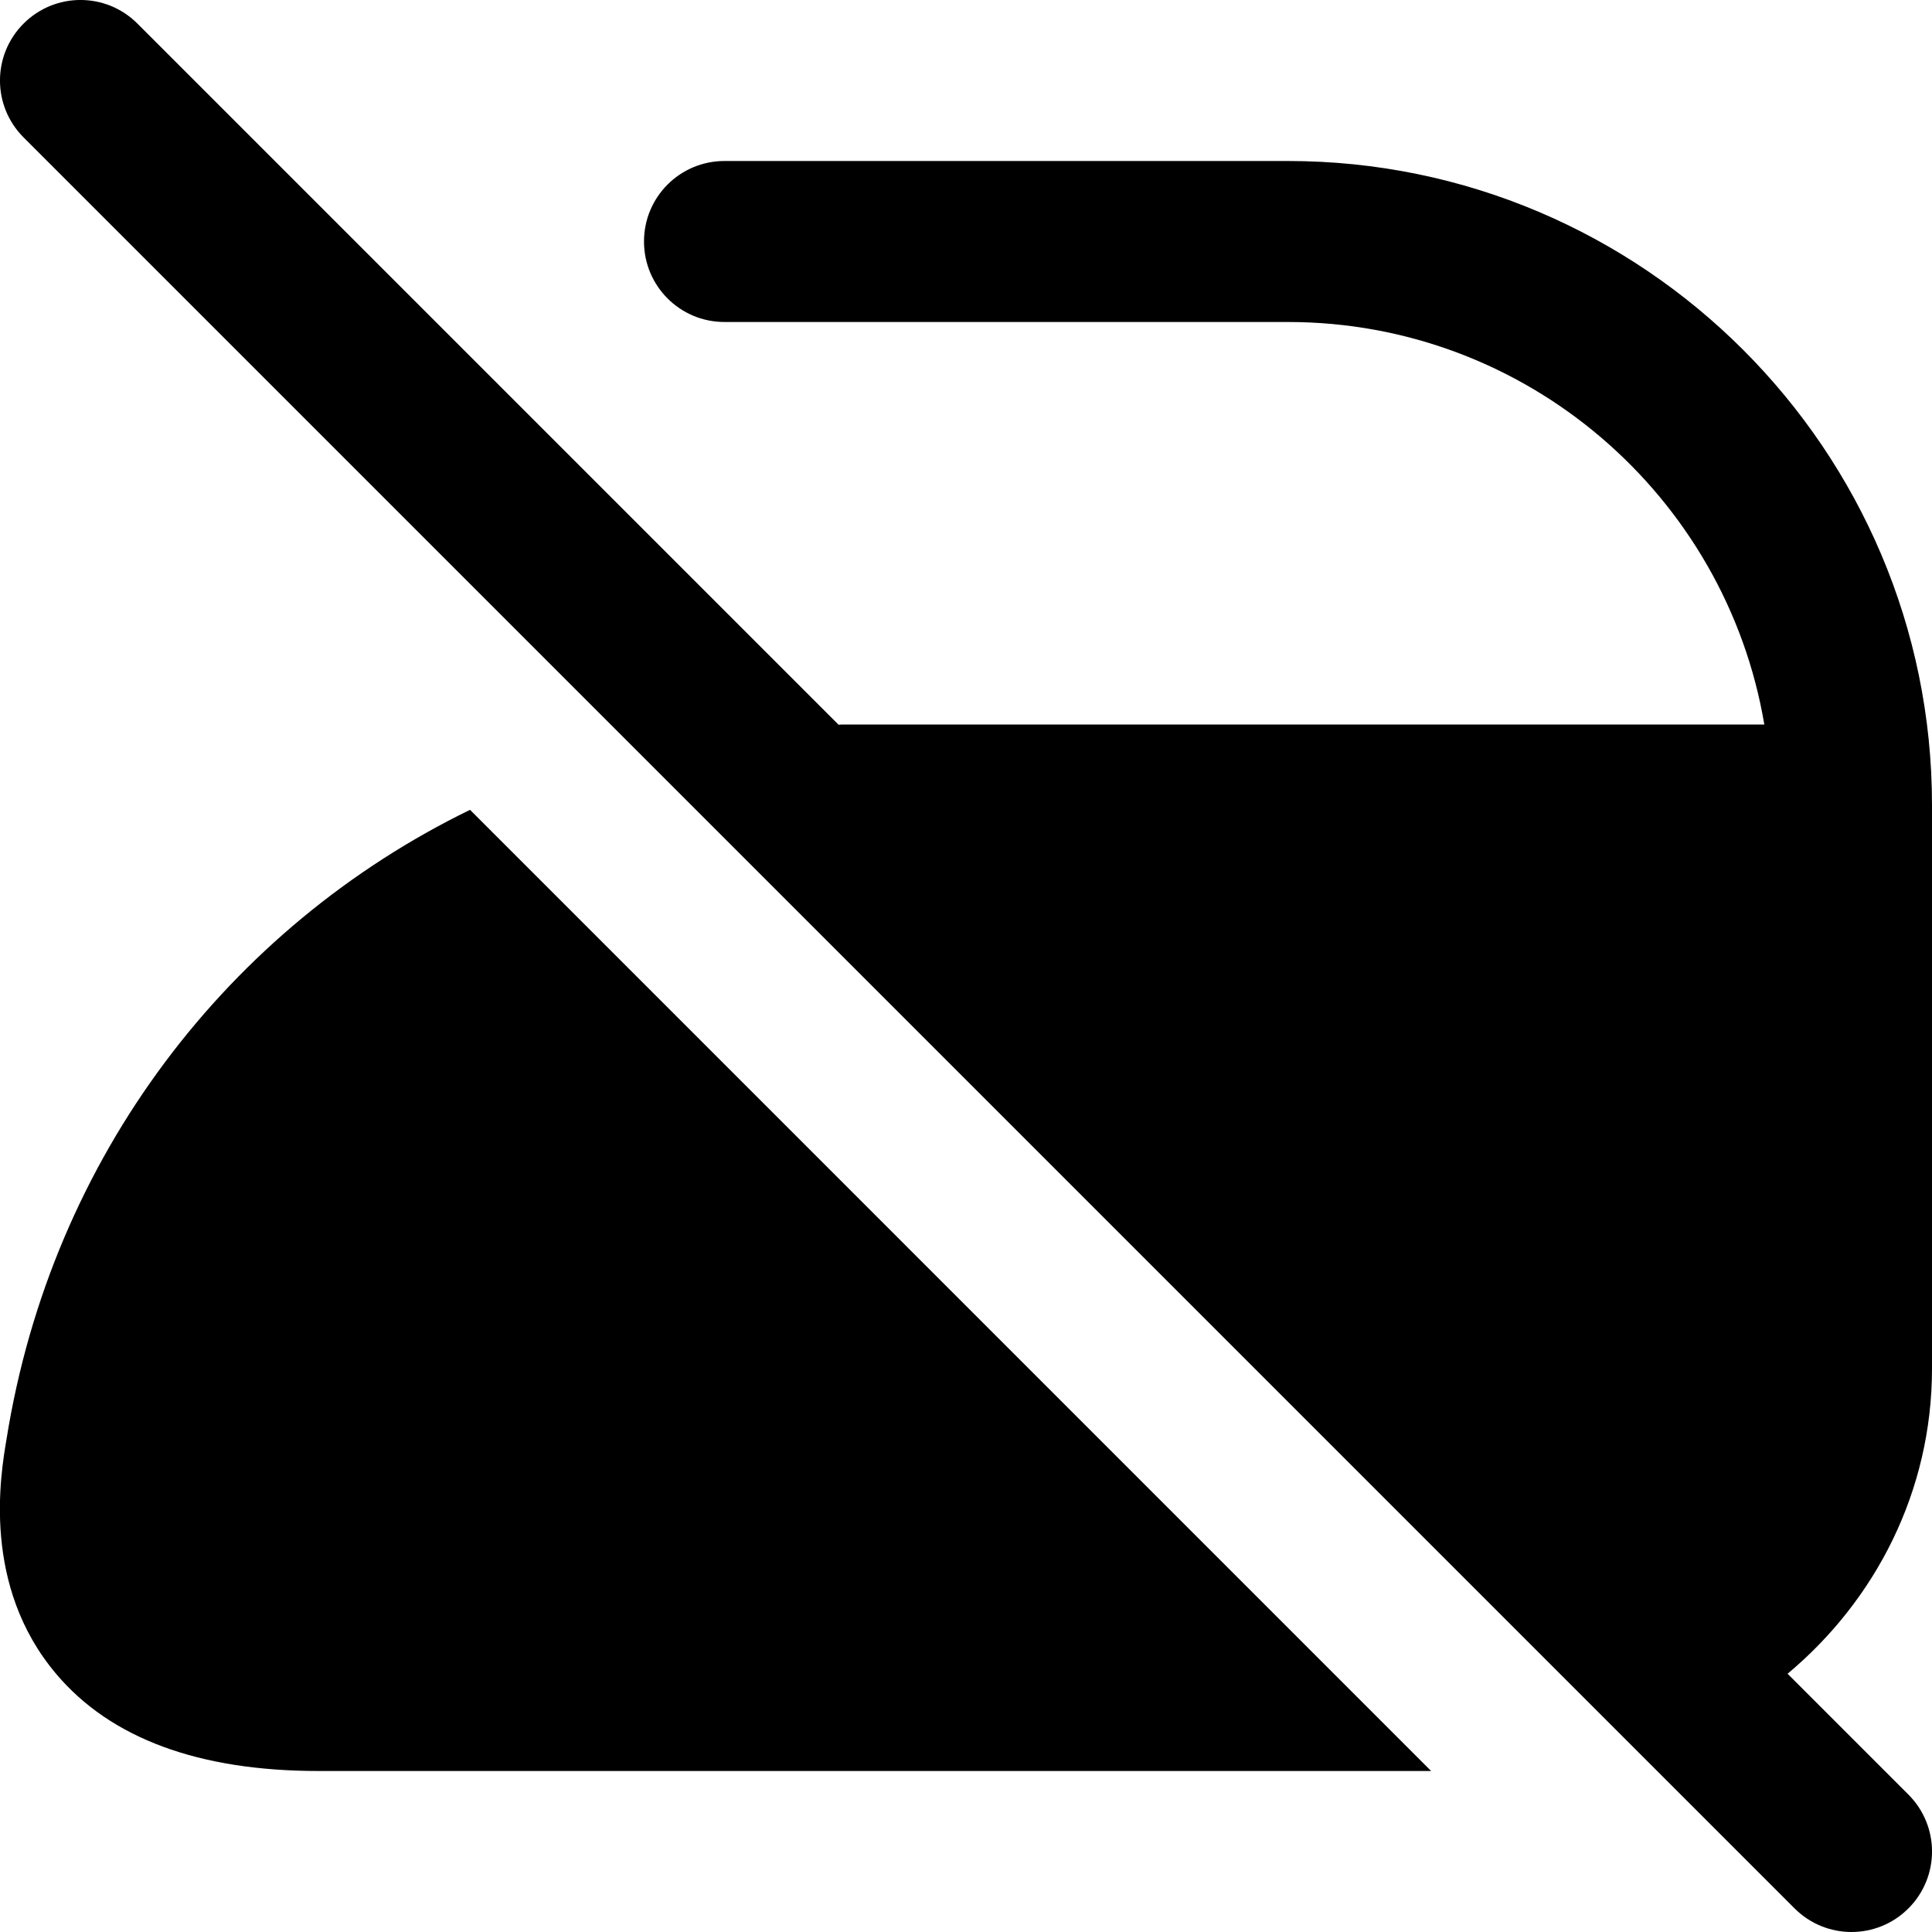 <?xml version="1.0" encoding="UTF-8"?>
<svg xmlns="http://www.w3.org/2000/svg" id="Layer_1" data-name="Layer 1" viewBox="0 0 24 24">
  <path d="M22.206,20.792l1.501,1.501c.391,.391,.391,1.023,0,1.414-.195,.195-.451,.293-.707,.293s-.512-.098-.707-.293L.293,1.707C-.098,1.316-.098,.684,.293,.293S1.316-.098,1.707,.293L10.417,9.003c.014,0,.027-.003,.04-.003h11.46c-.478-2.834-2.949-5-5.917-5h-7c-.553,0-1-.447-1-1s.447-1,1-1h7c4.411,0,8,3.589,8,8v7c0,1.53-.705,2.881-1.794,3.792ZM.081,17.878c-.076,.45-.308,1.823,.617,2.916,.676,.801,1.772,1.206,3.259,1.206h13.821L5.839,10.06C2.849,11.516,.643,14.359,.081,17.878Z"/>
</svg>
